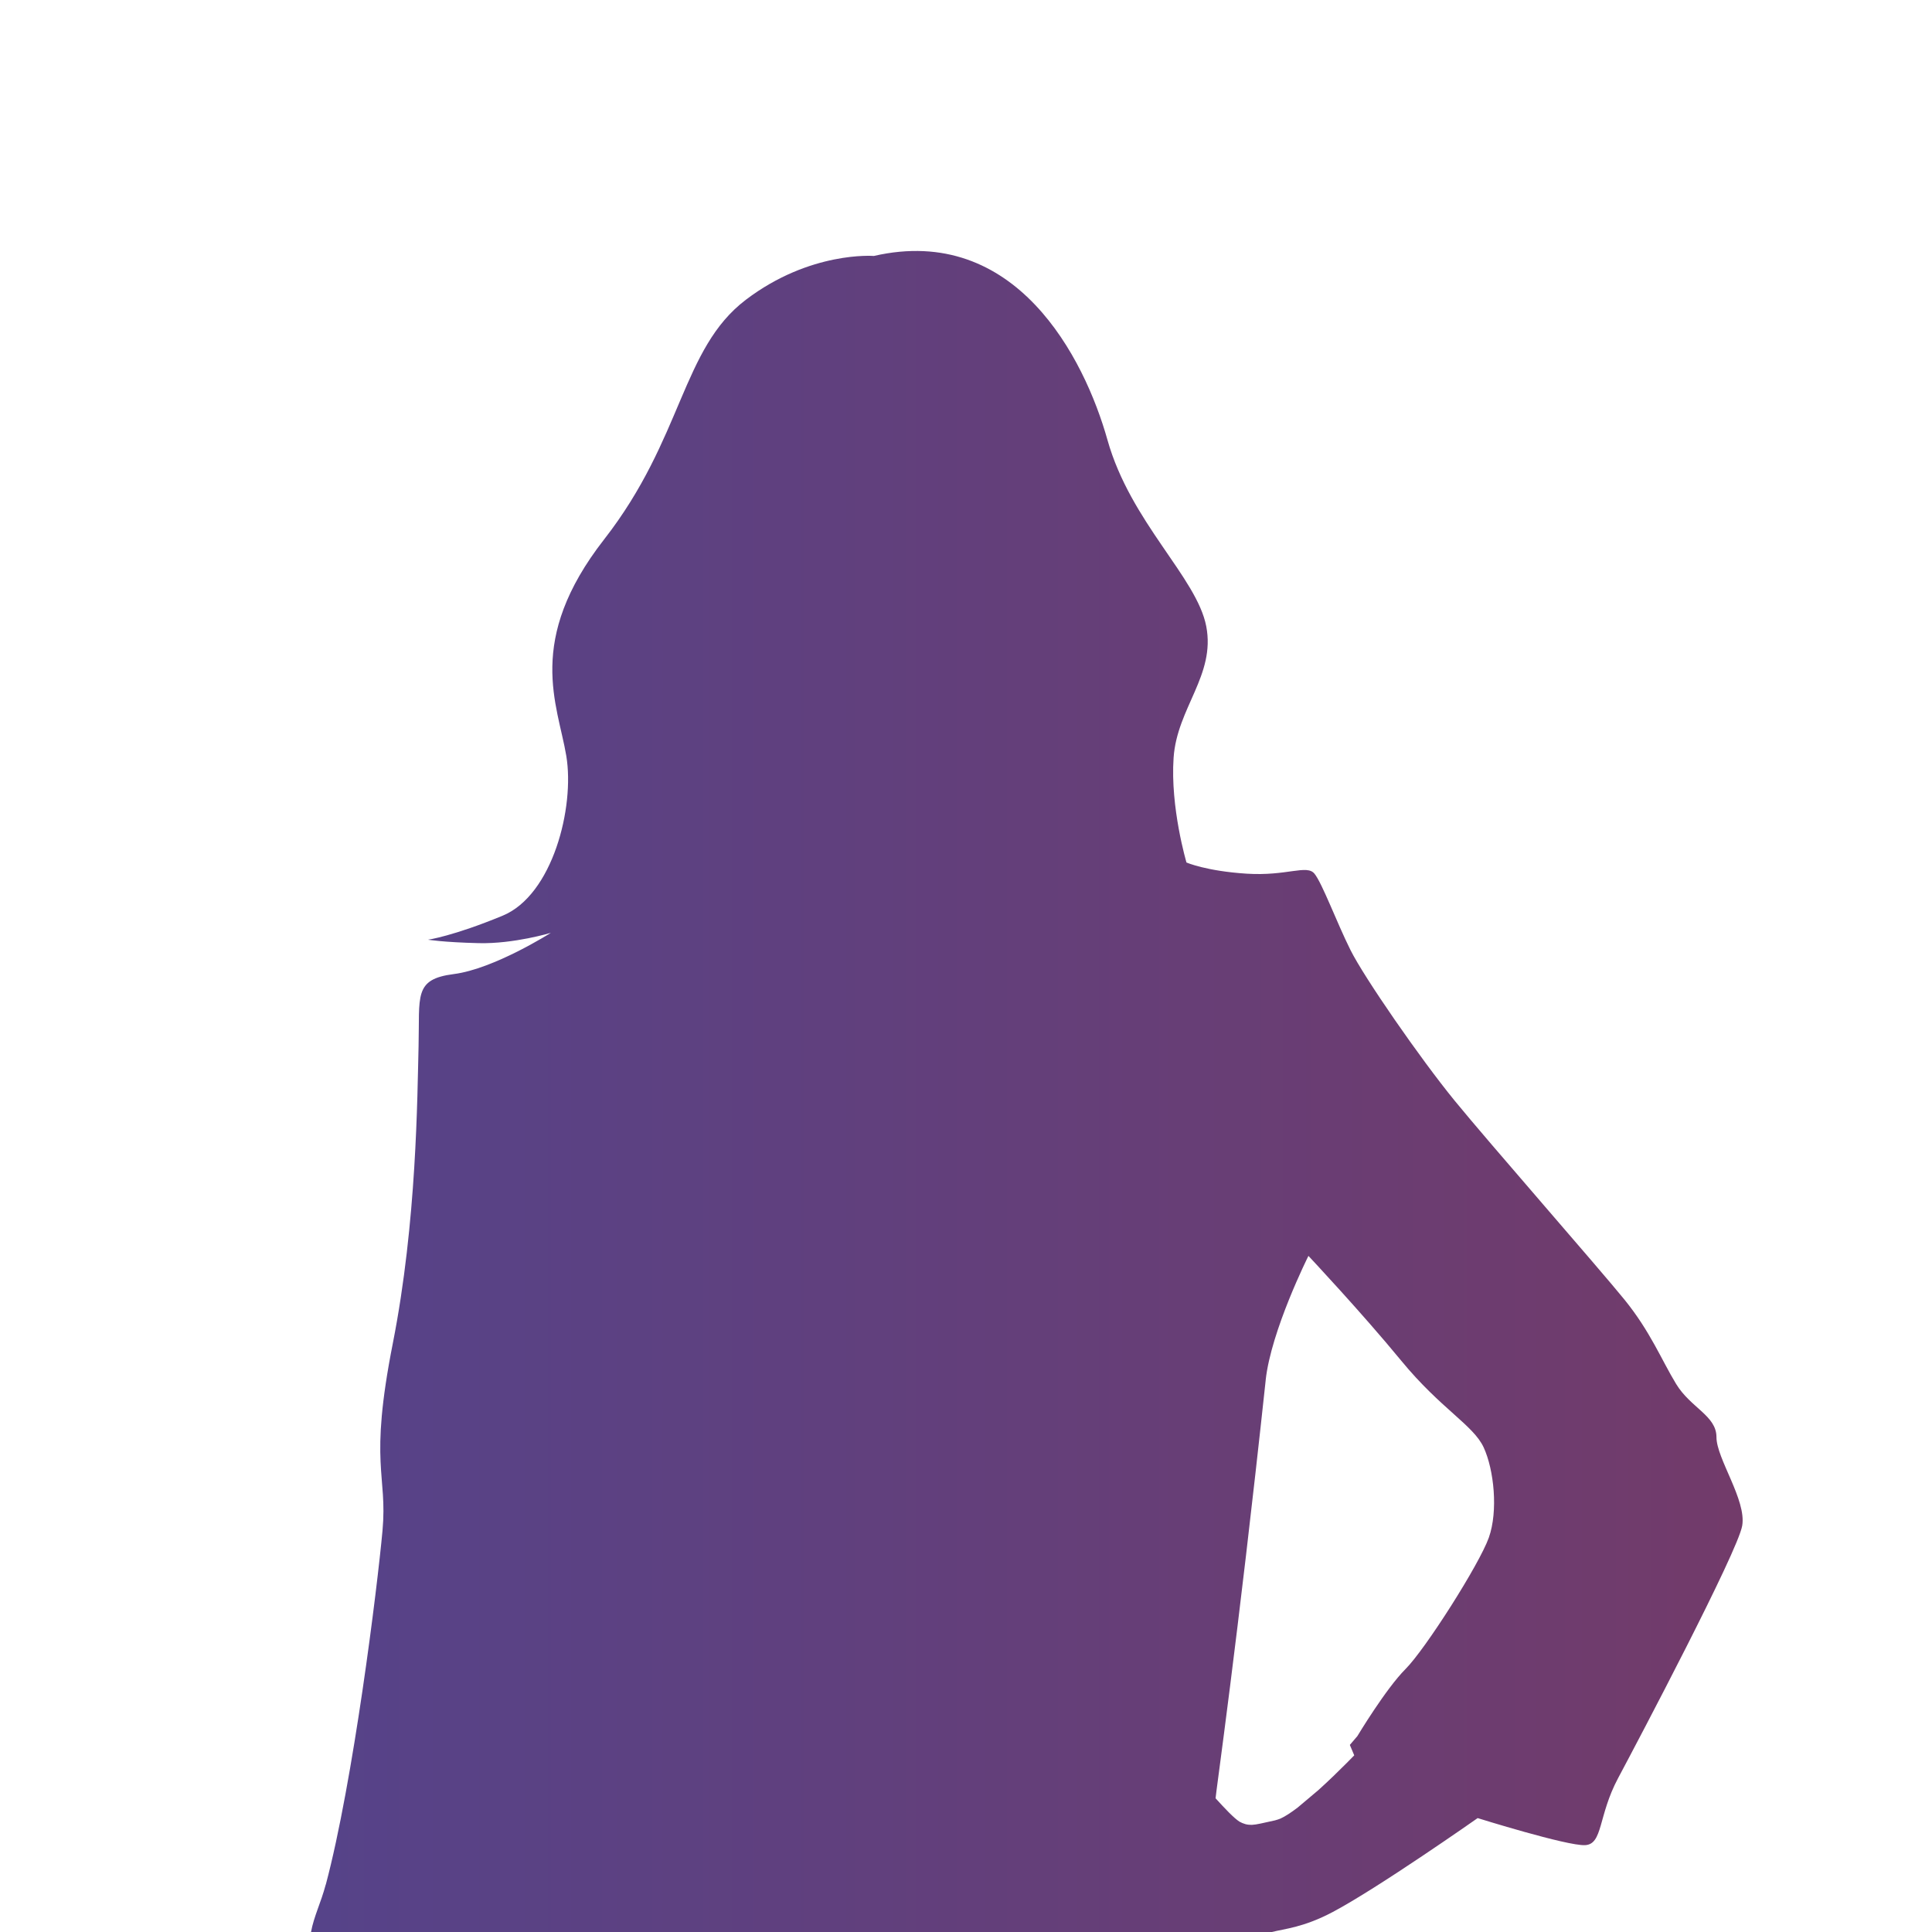 <?xml version="1.0" encoding="UTF-8"?><svg id="a" xmlns="http://www.w3.org/2000/svg" xmlns:xlink="http://www.w3.org/1999/xlink" viewBox="0 0 1133.86 1133.86"><defs><linearGradient id="b" x1="159.64" y1="640.57" x2="1022.72" y2="640.57" gradientUnits="userSpaceOnUse"><stop offset="0" stop-color="#55438a"/><stop offset="1" stop-color="#723b6a"/></linearGradient></defs><path d="m191.17,1106.02c-2.91,10.92-6.9,18.48-8.64,27.84h563.92c7.52-1.91,18.62-2.7,35.56-11.65,26.72-14.12,85.2-55.2,85.2-55.2,0,0,52.43,16.39,63.01,15.88,10.59-.51,7.57-17.14,19.41-39.32,11.85-22.18,70.33-133.08,72.85-148.2,2.52-15.12-15.12-39.32-15.12-51.93s-15.12-17.14-23.7-31.25c-8.57-14.11-15.12-30.75-30.25-49.4-15.12-18.65-79.65-92.25-99.81-116.95-20.16-24.7-52.94-72.08-61-88.22-8.06-16.13-16.63-39.32-21.17-44.87-4.54-5.55-16.13,1.51-39.82,0-23.7-1.51-35.29-6.55-35.29-6.55,0,0-9.58-32.27-7.56-61.5,2.01-29.24,24.7-48.4,19.16-77.13-5.55-28.73-44.37-61-57.98-109.39-13.6-48.4-53.94-127.04-137.11-107.96,0,0-37.31-3.02-75.11,25.71-37.81,28.73-36.8,81.16-83.18,140.64-46.38,59.49-27.24,96.81-22.2,127.05,5.04,30.25-8.07,81.66-37.3,93.76-29.24,12.1-43.86,14.12-43.86,14.12,0,0,9.08,1.52,29.75,2.02,20.67.5,42.34-6.05,42.34-6.05,0,0-33.27,21.17-56.97,24.2-23.69,3.02-19.91,12.86-20.66,42.34-.76,29.49-1.01,102.84-15.12,174.42-14.12,71.58-3.02,76.63-6.05,109.9-3.03,33.27-17.14,147.21-33.27,207.7Zm551.62-295.95c3.12-29.14,25.11-73.01,25.11-73.01,0,0,31.25,33.27,54.45,61.5,23.19,28.23,42.34,37.81,48.4,50.92,6.05,13.11,8.57,37.3,3.02,52.93-5.54,15.63-37.3,65.54-48.9,77.13-11.59,11.6-28.23,39.32-28.23,39.32l-4.44,5.21,2.58,6.12s-.03.03-.04.04c-1.64,1.65-3.04,3.08-4.36,4.43-4.53,4.55-10.48,10.36-16.61,15.89l-12.12,10.21c-3.79,2.9-7.28,5.22-10.12,6.51-1.02.4-2.09.78-3.27,1.08-.04.01-.09.02-.13.03-7.03,1.53-10.64,2.48-13.45,2.6-1.28.01-2.5-.1-3.65-.4-.07-.02-.14-.04-.21-.06-1.2-.33-2.34-.84-3.44-1.45-3.26-2.1-8.53-7.69-13.98-13.68-.13-1.12,12.96-92.02,29.41-245.33Z" fill="url(#b)"/></svg>